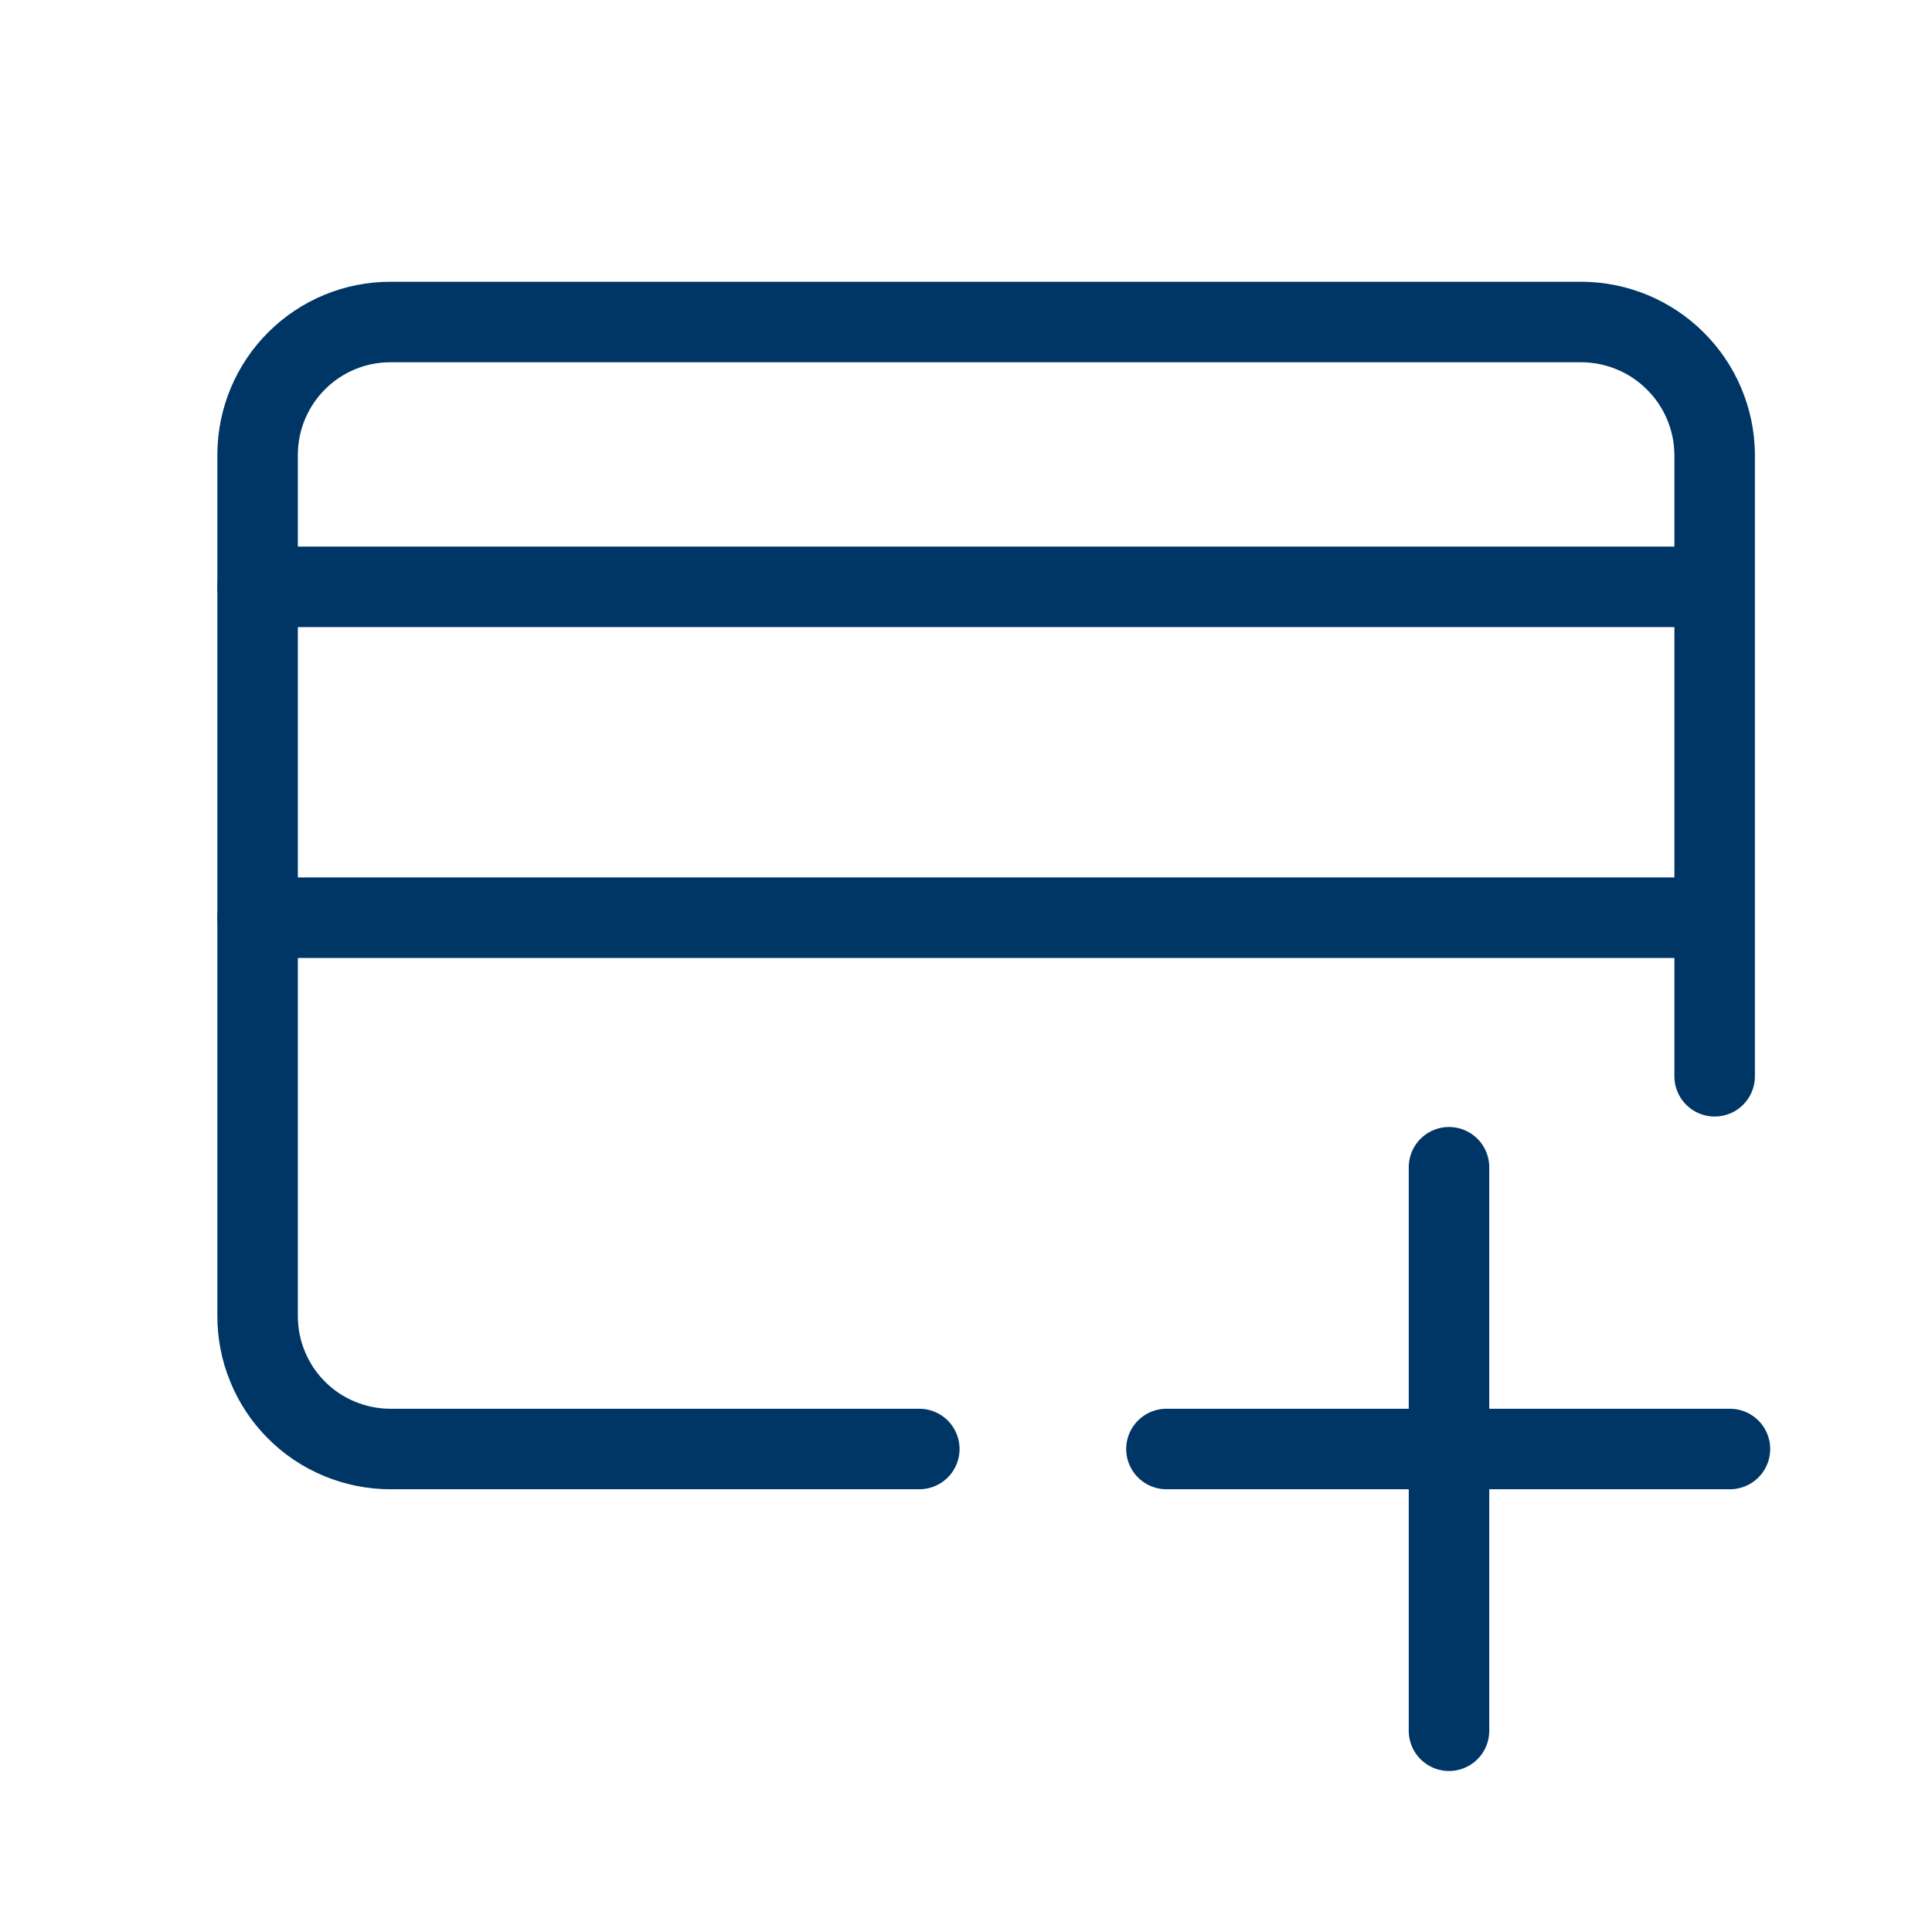 <svg width="24" height="24" viewBox="0 0 24 24" fill="none" xmlns="http://www.w3.org/2000/svg">
<path d="M3.2 7.29H21.29" stroke="#003665" stroke-linecap="round" stroke-linejoin="round"/>
<path d="M3.2 11.4H21.29" stroke="#003665" stroke-linecap="round" stroke-linejoin="round"/>
<path d="M21.3 13.37V5.64C21.295 5.205 21.119 4.789 20.81 4.483C20.502 4.176 20.085 4.003 19.65 4H4.85C4.414 4 3.996 4.172 3.687 4.48C3.378 4.787 3.203 5.204 3.2 5.64V16.34C3.199 16.558 3.24 16.773 3.323 16.974C3.405 17.176 3.526 17.359 3.68 17.513C3.833 17.668 4.015 17.79 4.216 17.873C4.417 17.957 4.632 18 4.85 18H11.42" stroke="#003665" stroke-linecap="round" stroke-linejoin="round"/>
<path d="M18 14.5V21.5" stroke="#003665" stroke-linecap="round" stroke-linejoin="round"/>
<path d="M14.49 18H21.49" stroke="#003665" stroke-linecap="round" stroke-linejoin="round"/>
</svg>

